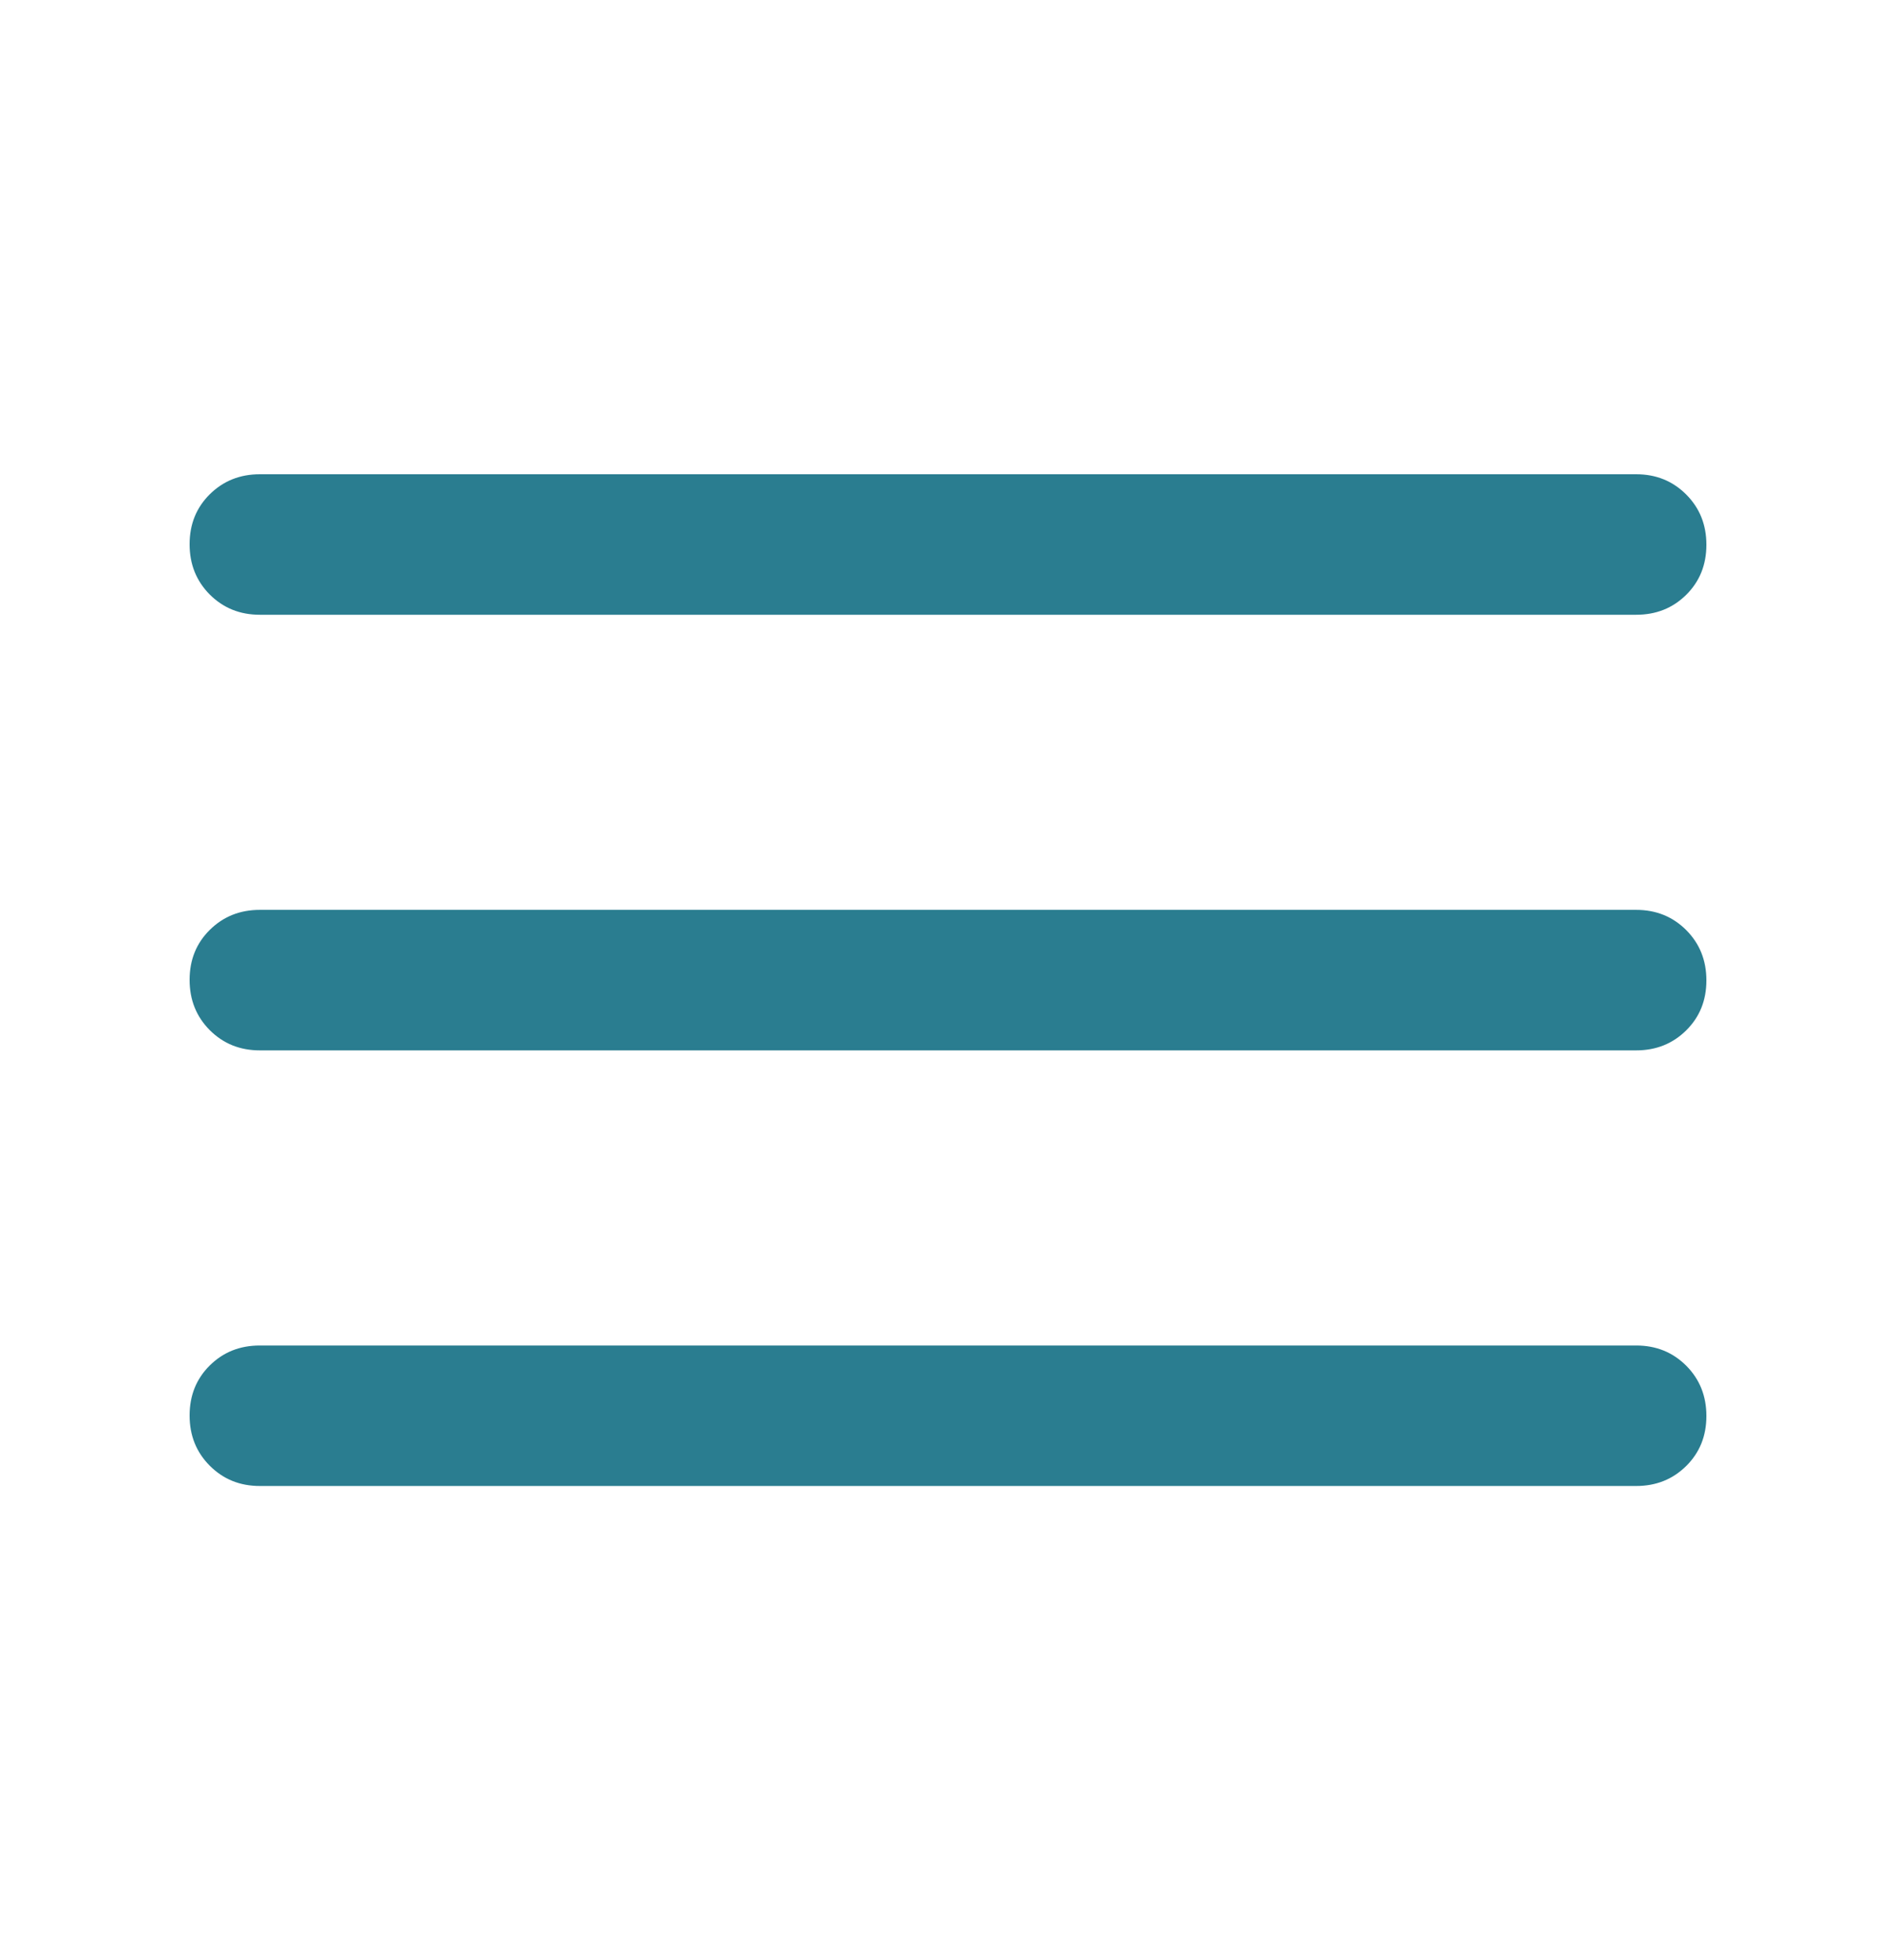 <svg xmlns="http://www.w3.org/2000/svg" width="30" height="31" viewBox="0 0 30 31" fill="none"><mask id="mask0_3508_2970" style="mask-type:alpha" maskUnits="userSpaceOnUse" x="-1" y="-1" width="32" height="33"><rect x="-1" y="-0.5" width="32" height="32" fill="#D9D9D9"></rect></mask><g mask="url(#mask0_3508_2970)"><path d="M4.111 23.5C3.796 23.5 3.532 23.393 3.319 23.179C3.106 22.966 3 22.701 3 22.385C3 22.069 3.106 21.805 3.319 21.594C3.532 21.383 3.796 21.278 4.111 21.278H25.889C26.204 21.278 26.468 21.385 26.681 21.598C26.894 21.812 27 22.077 27 22.393C27 22.709 26.894 22.972 26.681 23.183C26.468 23.394 26.204 23.5 25.889 23.5H4.111ZM4.111 16.611C3.796 16.611 3.532 16.504 3.319 16.291C3.106 16.077 3 15.812 3 15.496C3 15.18 3.106 14.917 3.319 14.706C3.532 14.495 3.796 14.389 4.111 14.389H25.889C26.204 14.389 26.468 14.496 26.681 14.709C26.894 14.923 27 15.188 27 15.504C27 15.82 26.894 16.083 26.681 16.294C26.468 16.505 26.204 16.611 25.889 16.611H4.111ZM4.111 9.722C3.796 9.722 3.532 9.615 3.319 9.402C3.106 9.188 3 8.923 3 8.607C3 8.291 3.106 8.028 3.319 7.817C3.532 7.606 3.796 7.5 4.111 7.5H25.889C26.204 7.5 26.468 7.607 26.681 7.821C26.894 8.034 27 8.299 27 8.615C27 8.931 26.894 9.195 26.681 9.406C26.468 9.617 26.204 9.722 25.889 9.722H4.111Z" fill="#2A7D90"></path></g></svg>